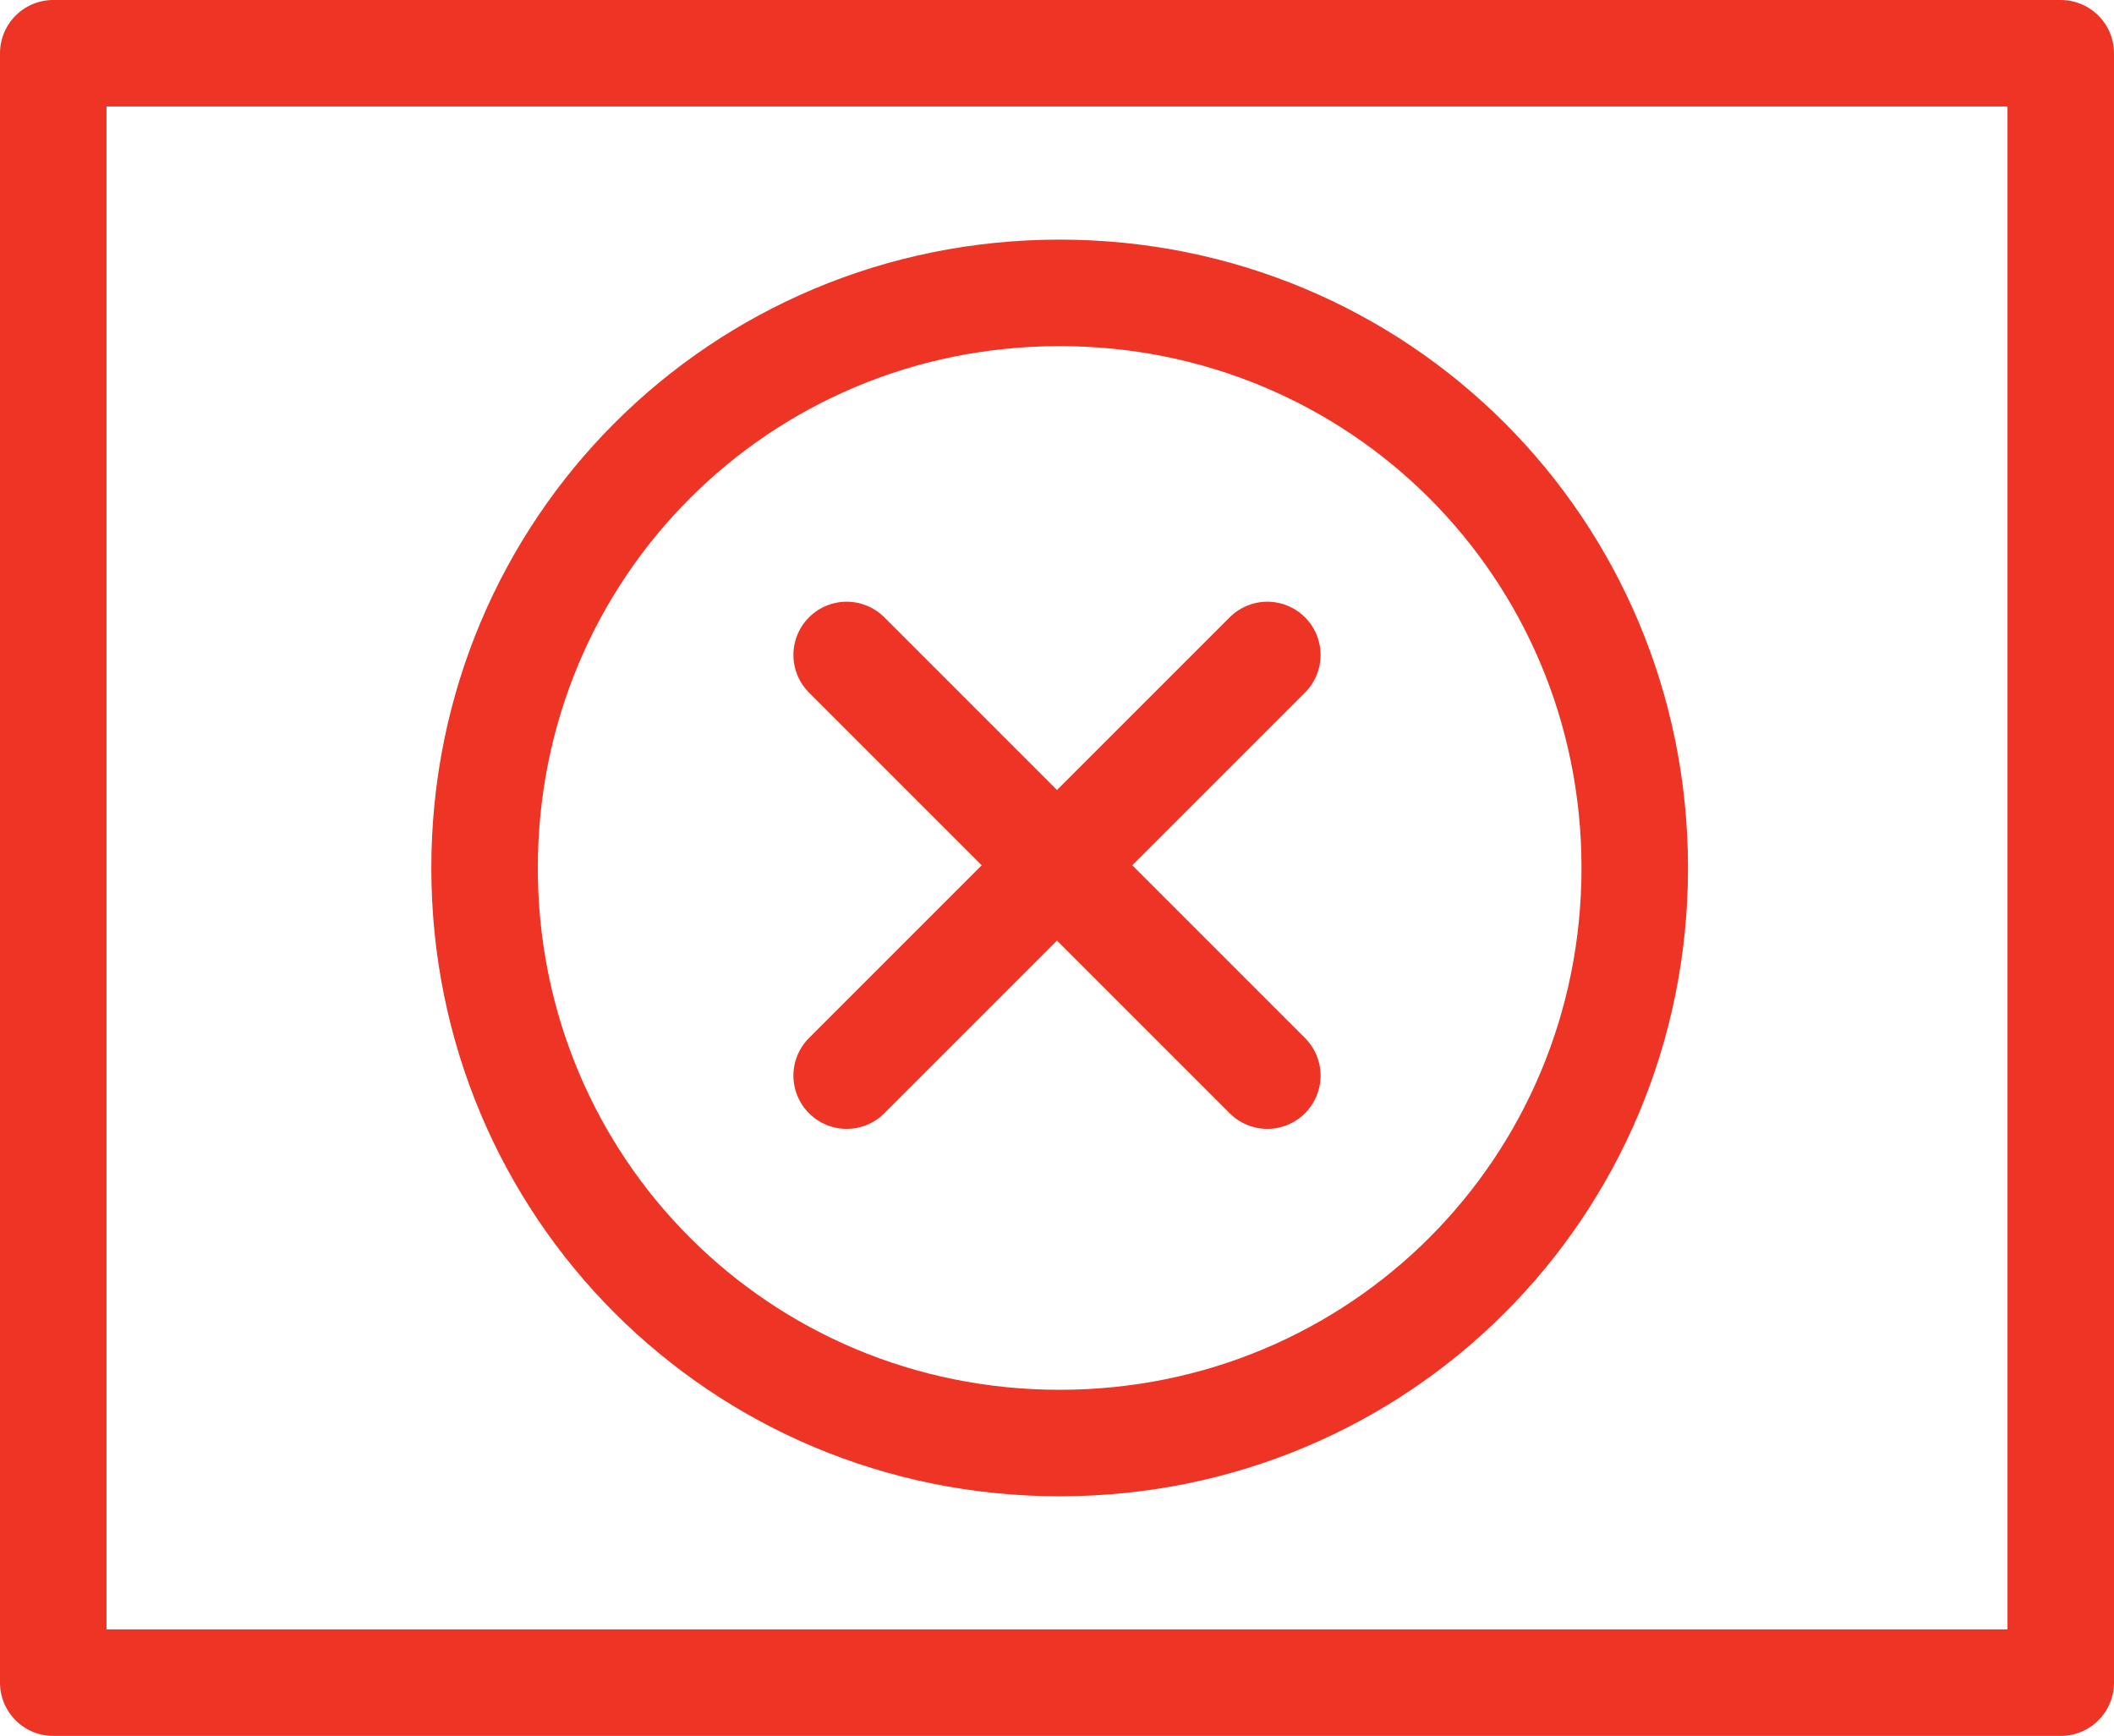 <?xml version="1.0" encoding="UTF-8"?>
<svg id="Layer_1" xmlns="http://www.w3.org/2000/svg" version="1.1" viewBox="0 0 39.7 32.6">
  <defs>
    <style>
      .st0 {
        fill: none;
        stroke: #ee3425;
        stroke-linecap: round;
        stroke-linejoin: round;
        stroke-width: 2px;
      }
    </style>
  </defs>
  <path class="st0" d="M23.8,12.3l-7.9,7.9M15.9,12.3l7.9,7.9M9.1,16.3c0-6,4.8-10.8,10.8-10.8s10.8,4.8,10.8,10.8-4.8,10.8-10.8,10.8-10.8-4.8-10.8-10.8ZM38.7,31.6H1V1h37.7v30.6Z"/>
</svg>